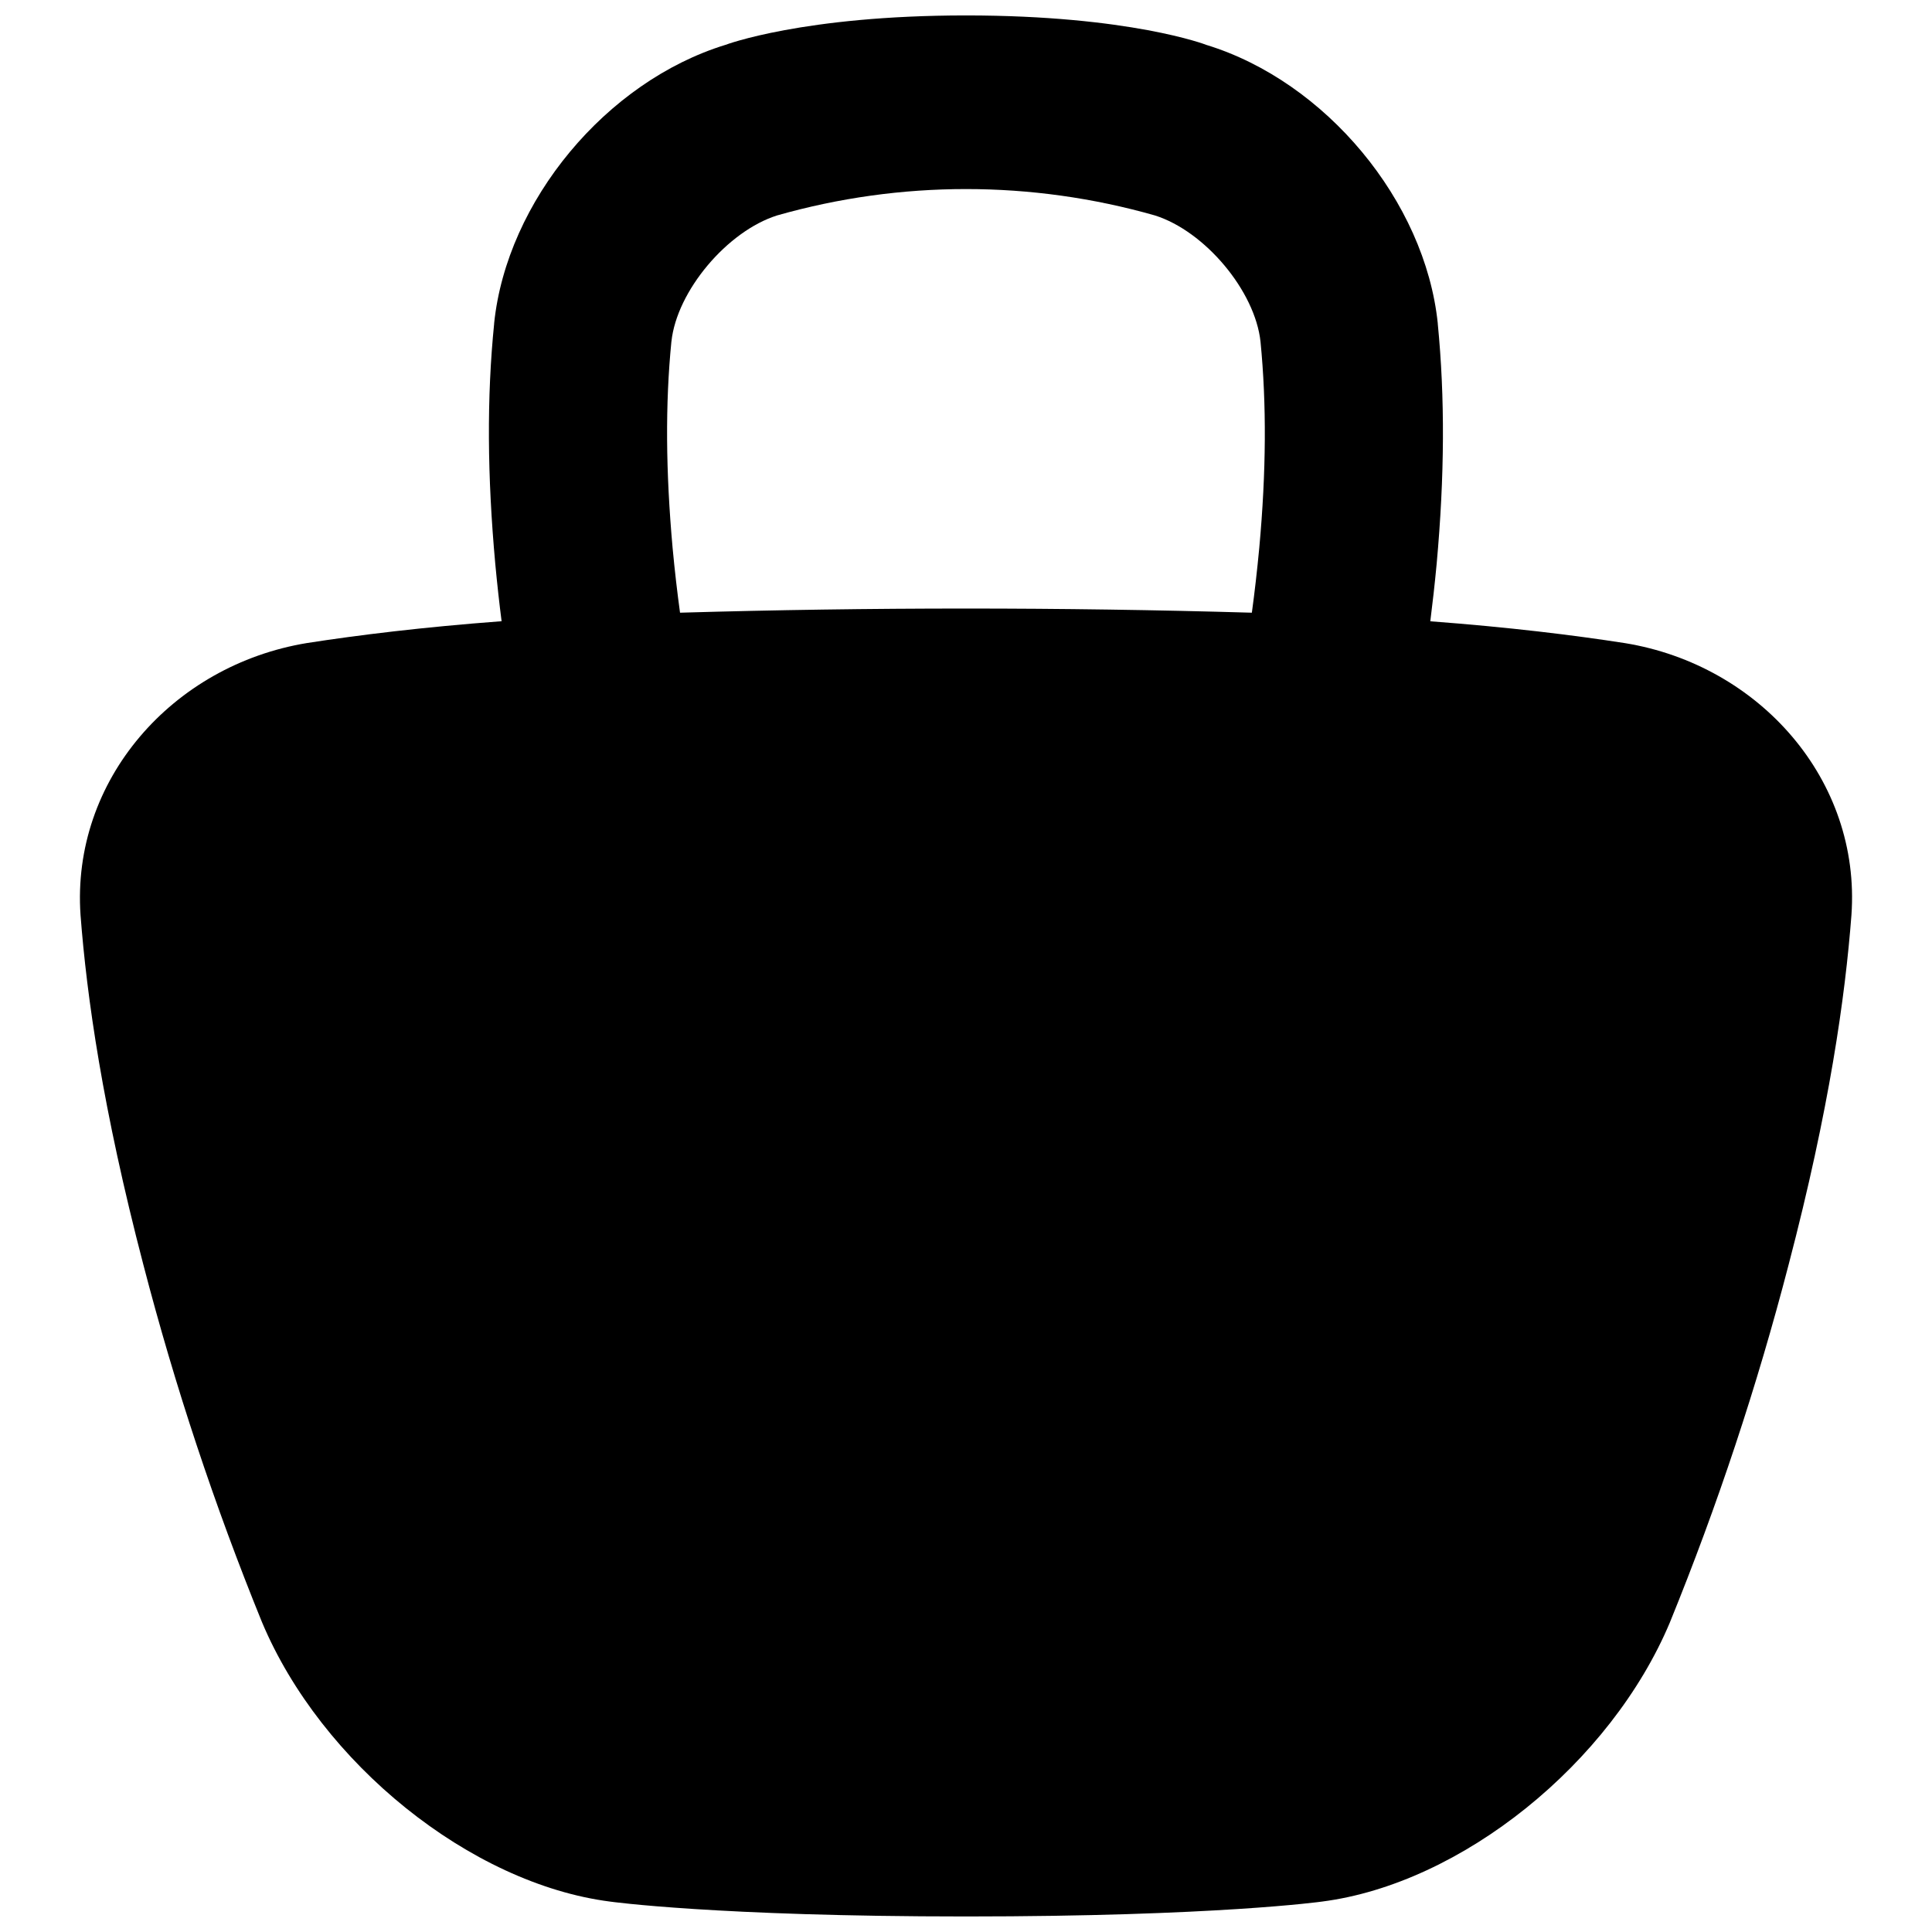 <?xml version="1.0" encoding="UTF-8"?>
<!-- Uploaded to: ICON Repo, www.iconrepo.com, Generator: ICON Repo Mixer Tools -->
<svg width="800px" height="800px" version="1.1" viewBox="144 144 512 512" xmlns="http://www.w3.org/2000/svg">
 <defs>
  <clipPath id="a">
   <path d="m165 148.09h470v503.81h-470z"/>
  </clipPath>
 </defs>
 <g clip-path="url(#a)">
  <path d="m400 148.09c-43.148 0-63.703 7.785-63.703 7.785-31.625 9.691-57.996 41.426-61.344 73.801v0.117c-1.969 19.551-1.82 40.344 0.305 63.684 0.5 5.32 1.055 10.371 1.672 15.152-20.969 1.574-37.895 3.66-51.582 5.785-35.672 5.875-62.492 36.379-60.004 72.102 1.652 21.648 5.856 51.324 16.648 92.645v-0.004c8.371 32.223 18.867 63.852 31.418 94.684 15.676 37.391 55.25 69.363 92.301 74.105 0 0 28.062 3.938 94.289 3.938 66.223 0 94.289-3.938 94.289-3.938 37.047-4.742 76.625-36.695 92.301-74.105h-0.004c12.555-30.832 23.051-62.461 31.418-94.684 10.824-41.328 14.996-71.004 16.648-92.645 2.539-35.758-24.336-66.254-60.023-72.078-13.688-2.125-30.613-4.211-51.582-5.785 0.609-4.801 1.18-9.84 1.684-15.211 2.117-23.273 2.215-44.082 0.297-63.625v-0.117c-3.356-32.383-29.719-64.117-61.344-73.801 0.02-0.02-20.309-7.805-63.684-7.805zm-78.062 86.406c1.418-13.363 14.762-29.215 28.004-33.406 32.723-9.316 67.391-9.316 100.11 0 13.293 4.191 26.566 20.043 27.996 33.457 1.625 16.531 1.516 34.441-0.324 54.594-0.582 6.16-1.238 11.902-1.969 17.23-50.512-1.469-101.02-1.469-151.54 0-0.727-5.324-1.398-11.031-1.969-17.172-1.82-20.285-1.961-38.164-0.316-54.703z"/>
 </g>
</svg>